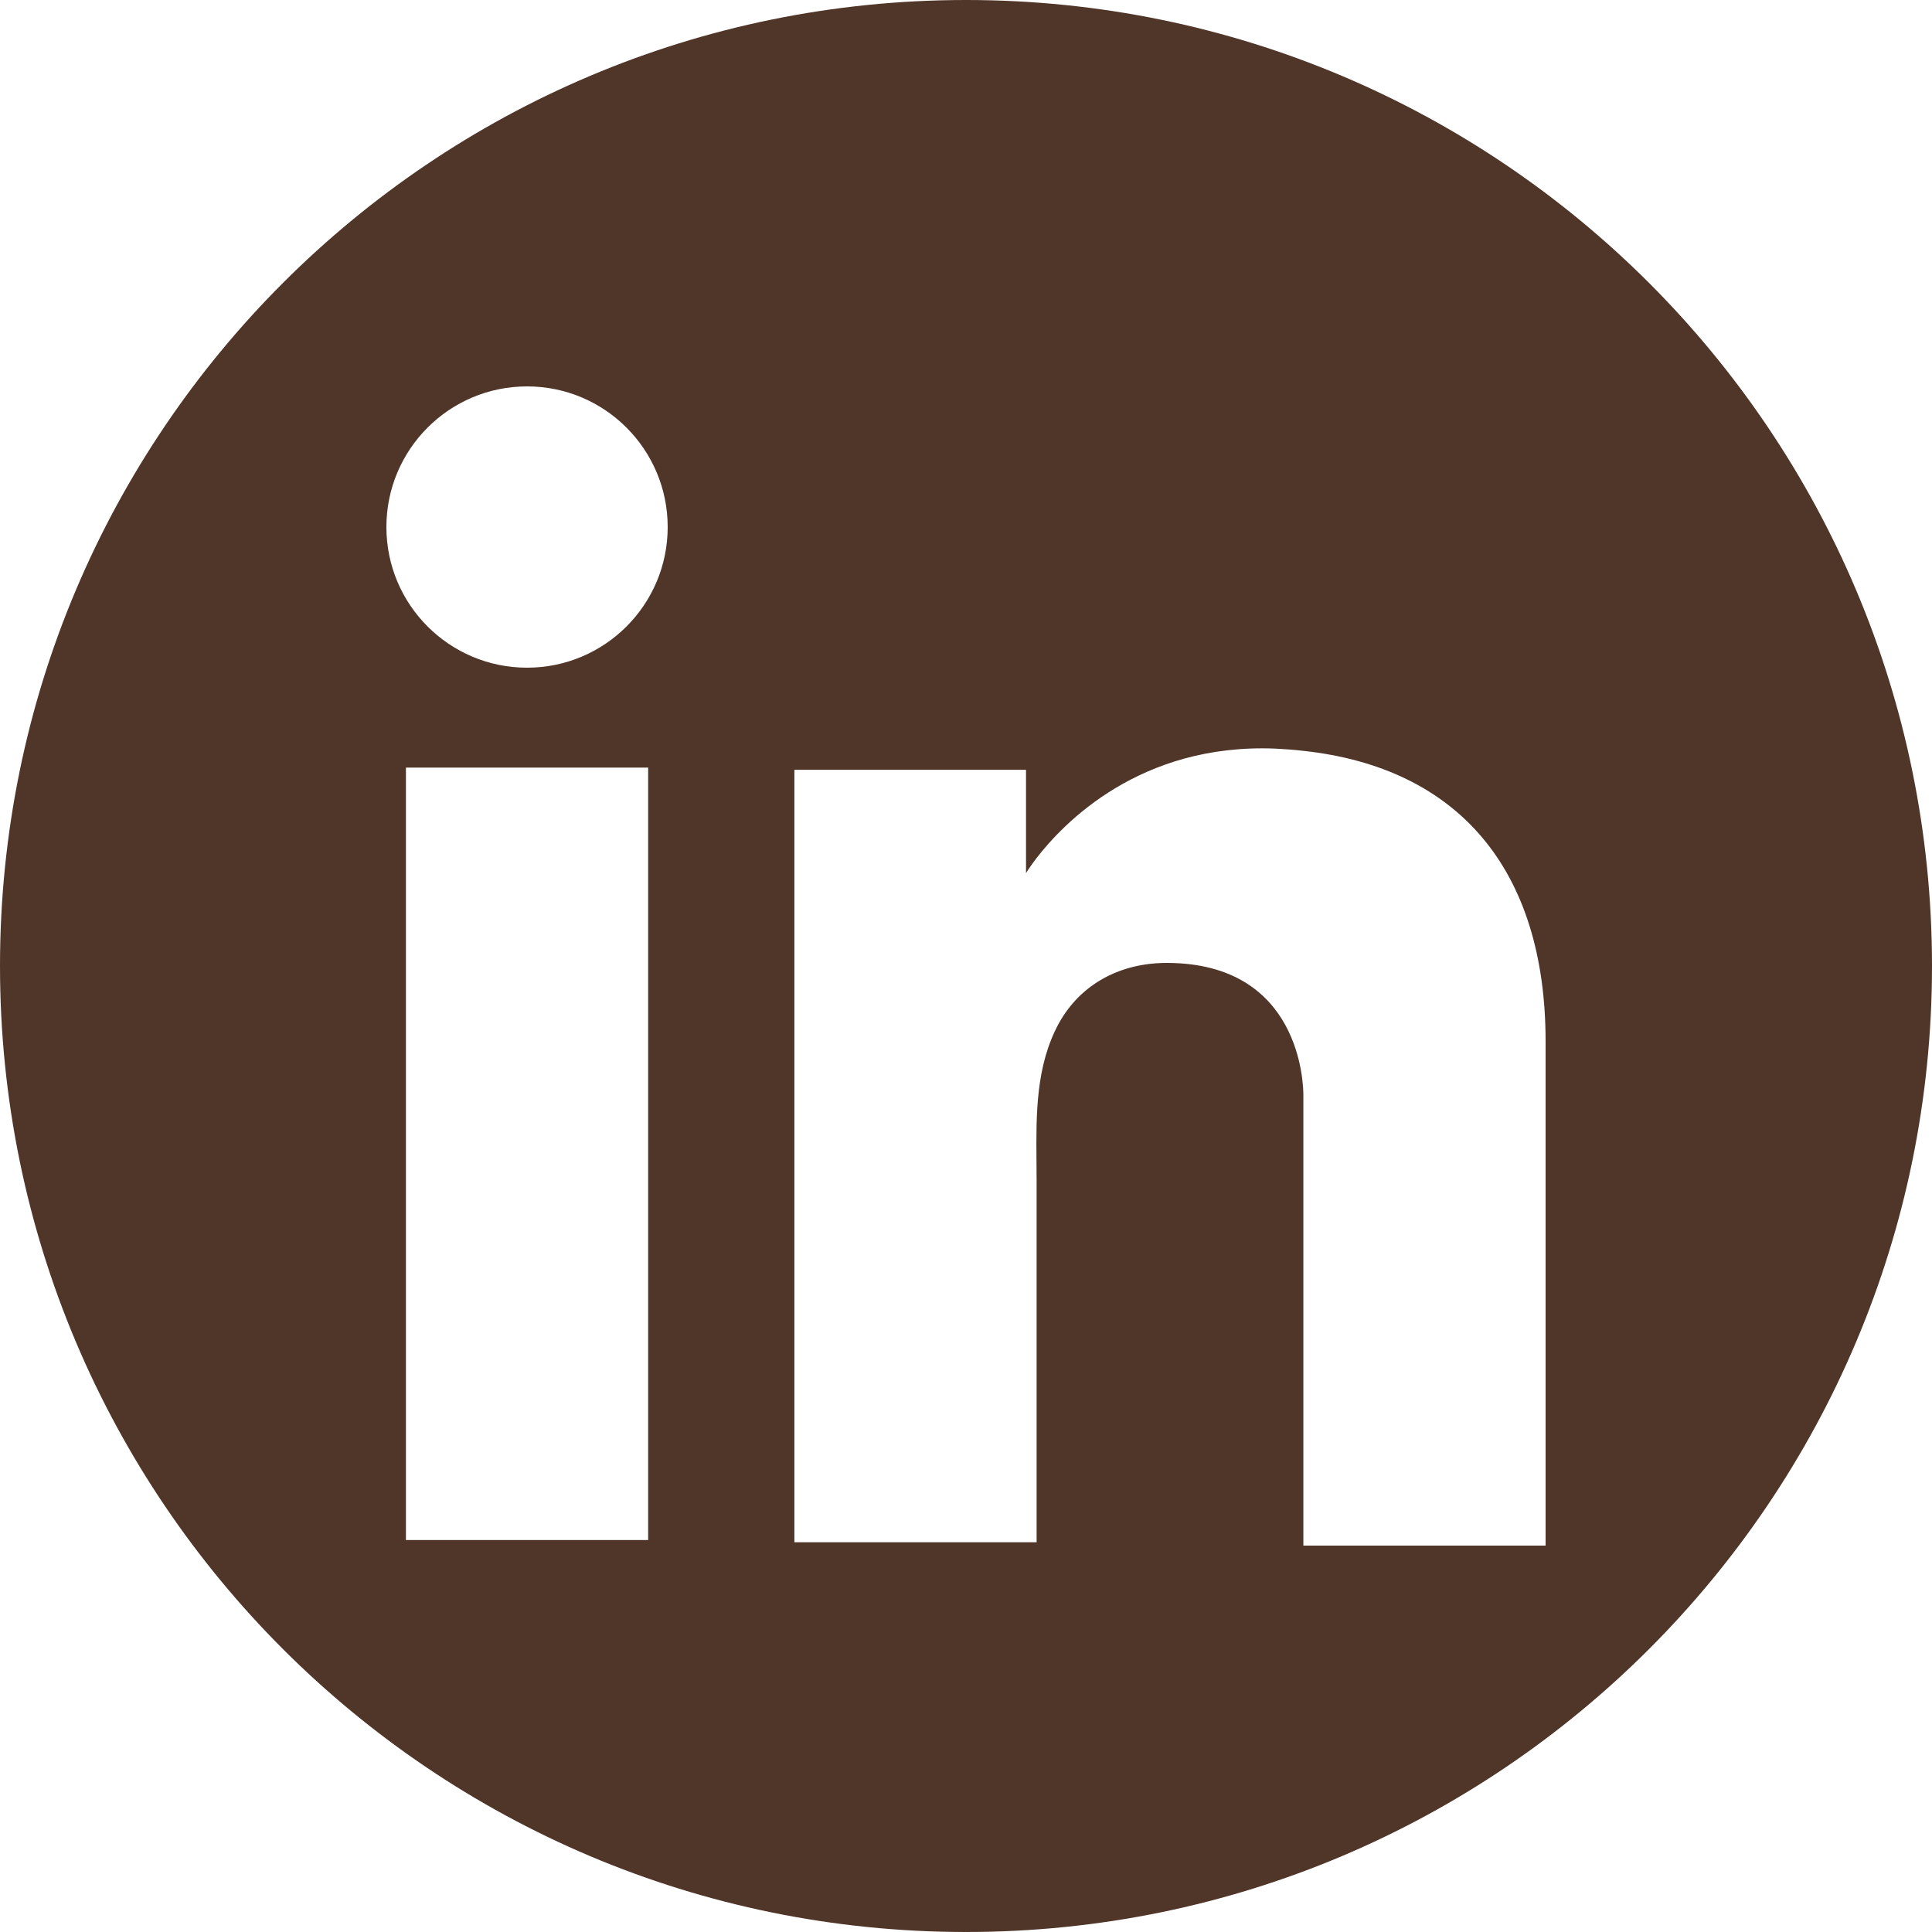 <svg width="64" height="64" viewBox="0 0 64 64" fill="none" xmlns="http://www.w3.org/2000/svg">
<g id="Social Icons">
<path id="Round/LinkedIn" fill-rule="evenodd" clip-rule="evenodd" d="M32 64C49.673 64 64 49.673 64 32C64 14.327 49.673 0 32 0C14.327 0 0 14.327 0 32C0 49.673 14.327 64 32 64ZM13.447 25.427H21.471V51.015H13.447V25.427ZM43.176 24.873C42.88 24.836 42.566 24.817 42.252 24.799C37.759 24.614 35.226 27.276 34.339 28.422C34.099 28.737 33.988 28.922 33.988 28.922V25.501H26.315V51.089H33.988H34.339V43.287V39.072C34.339 38.873 34.337 38.673 34.335 38.472C34.322 36.915 34.309 35.303 35.078 33.895C35.818 32.564 37.149 31.898 38.647 31.898C43.084 31.898 43.176 35.91 43.176 36.28V36.317V51.2H51.2V34.505C51.2 28.792 48.297 25.427 43.176 24.873ZM22.118 17.459C22.118 20.032 20.032 22.118 17.459 22.118C14.886 22.118 12.8 20.032 12.8 17.459C12.8 14.886 14.886 12.8 17.459 12.8C20.032 12.8 22.118 14.886 22.118 17.459Z" fill="#503529"/>
</g>
</svg>
